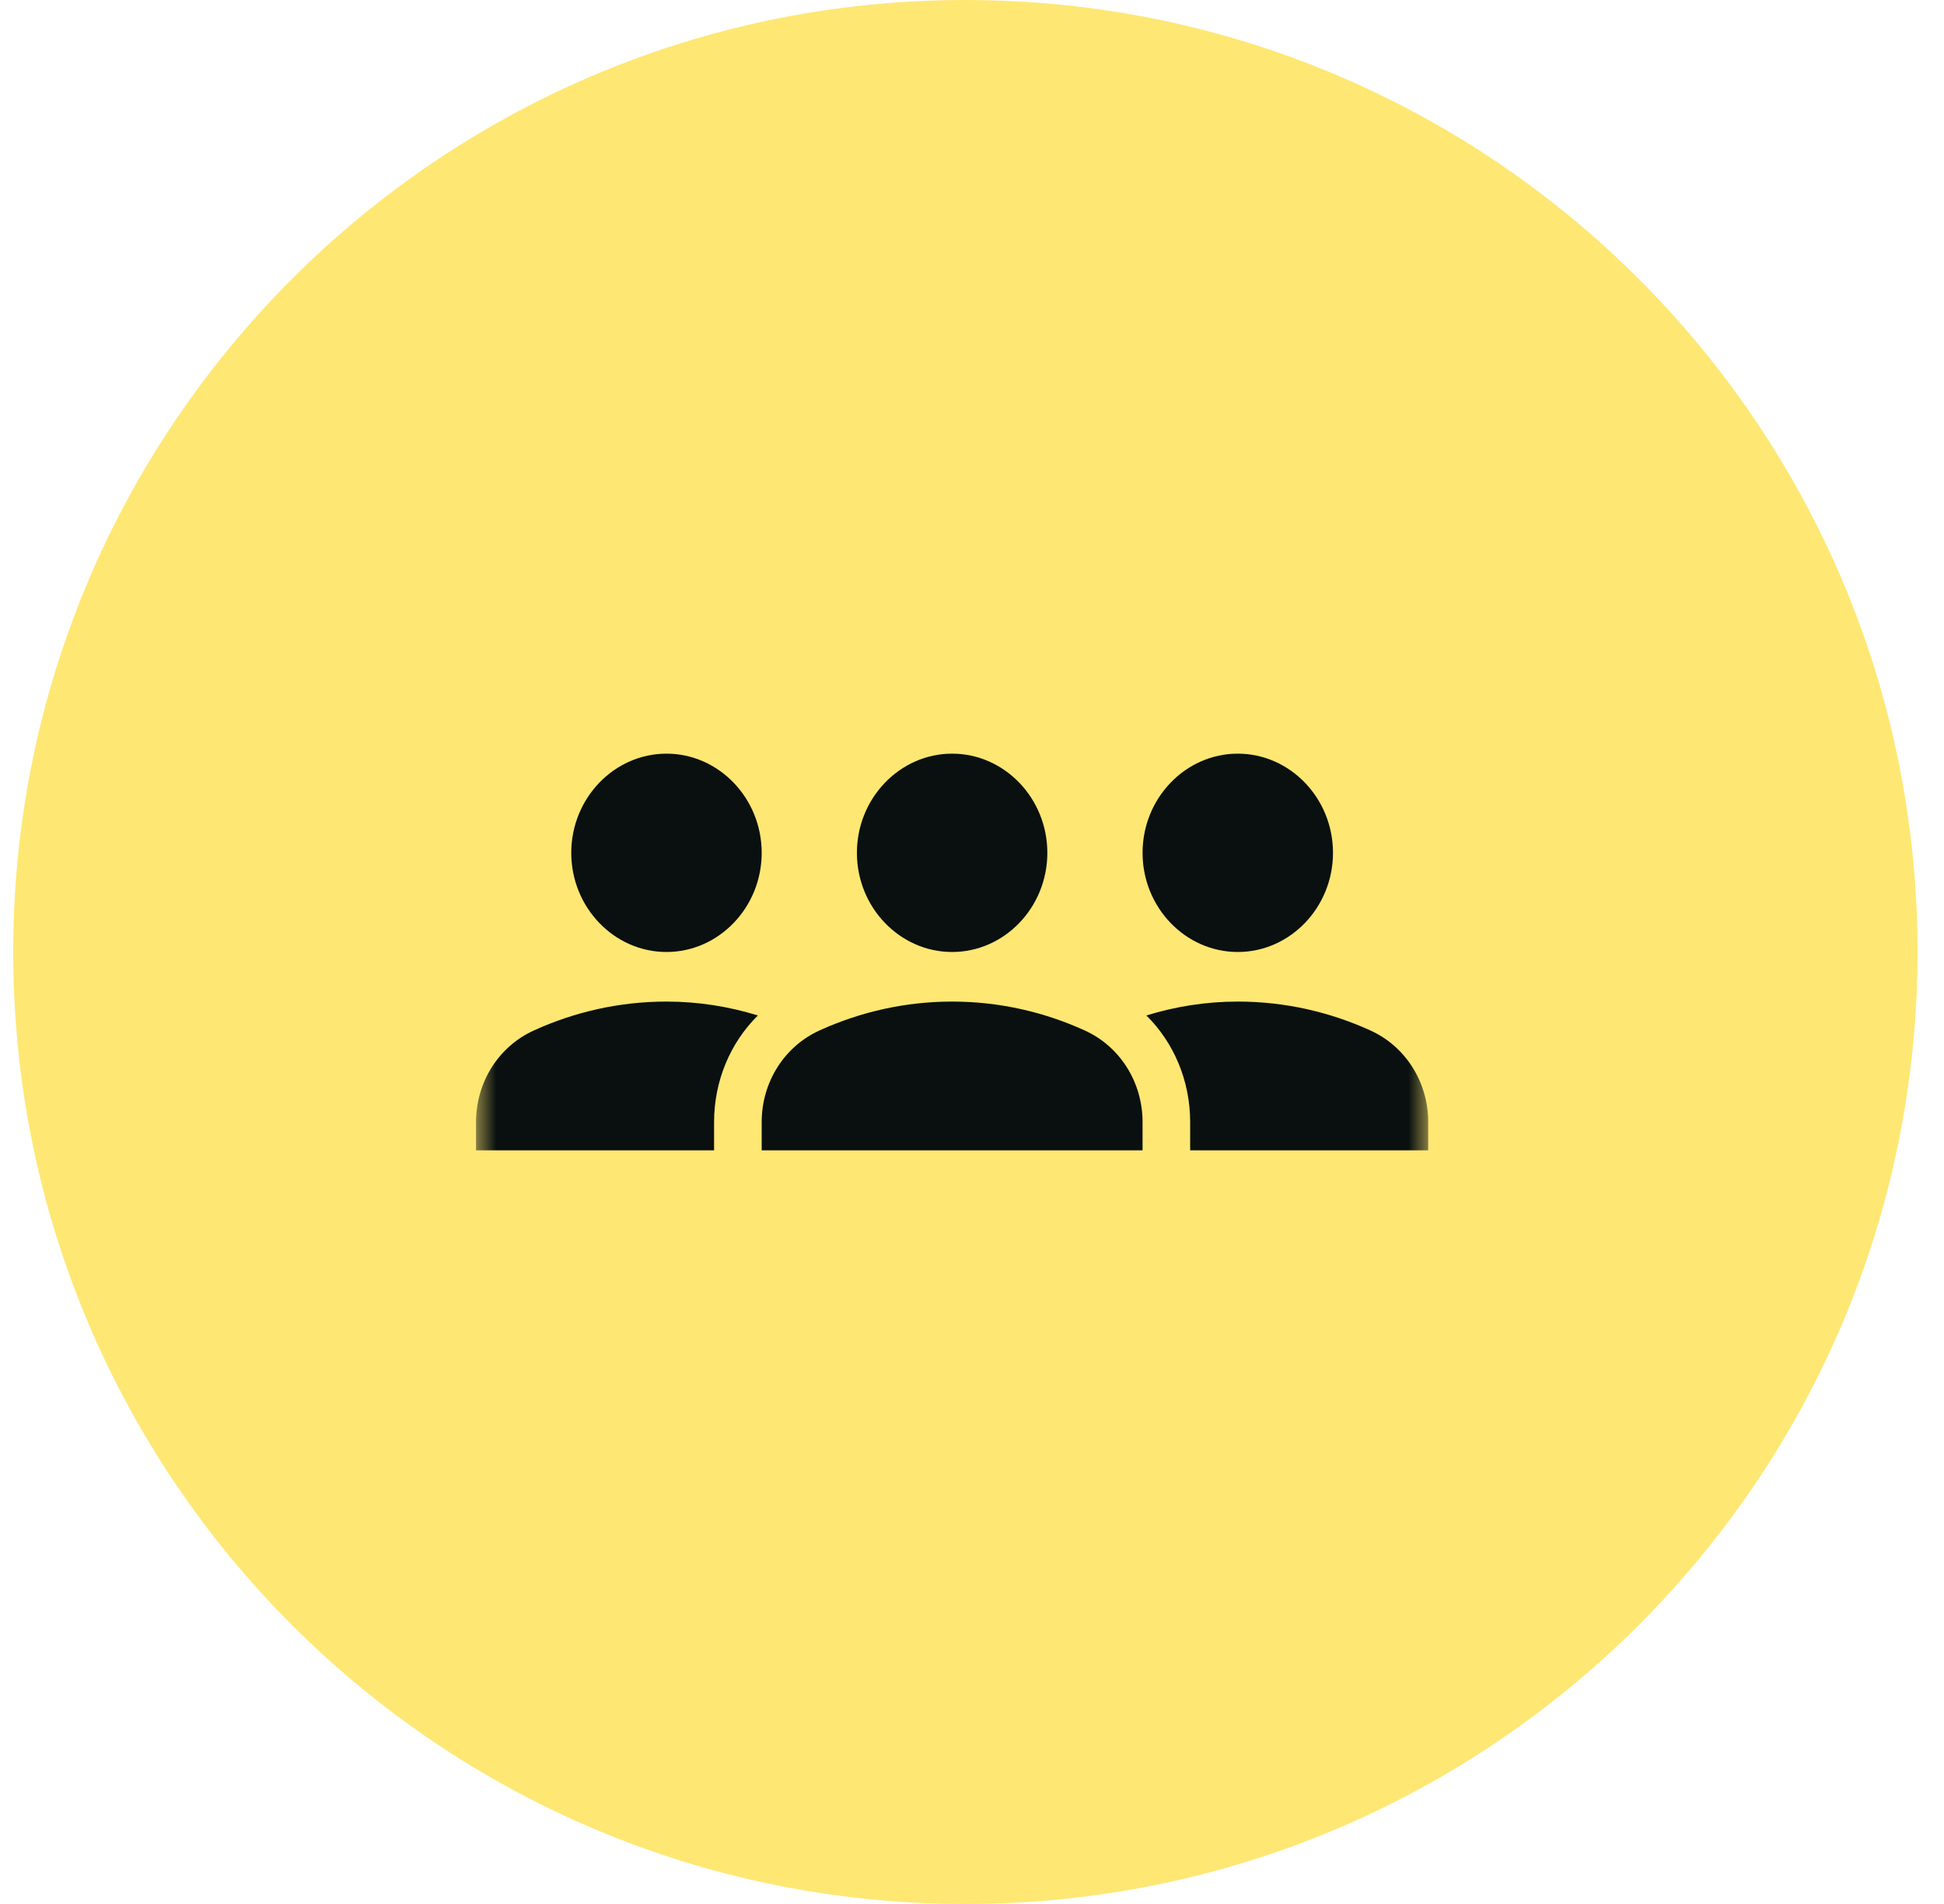 <svg width="49" height="48" viewBox="0 0 49 48" fill="none" xmlns="http://www.w3.org/2000/svg">
<g clip-path="url(#clip0_11366_75809)">
<path d="M24.333 48C37.588 48 48.333 37.255 48.333 24C48.333 10.745 37.588 0 24.333 0C11.078 0 0.333 10.745 0.333 24C0.333 37.255 11.078 48 24.333 48Z" fill="#FFE774"/>
<mask id="mask0_11366_75809" style="mask-type:luminance" maskUnits="userSpaceOnUse" x="11" y="12" width="25" height="24">
<path d="M35.999 12H11.999V36H35.999V12Z" fill="white"/>
</mask>
<g mask="url(#mask0_11366_75809)">
<path d="M28.799 21.5C28.799 20.125 29.879 19 31.199 19C32.519 19 33.599 20.125 33.599 21.5C33.599 22.875 32.519 24 31.199 24C29.879 24 28.799 22.875 28.799 21.5ZM34.535 25.975C33.515 25.512 32.387 25.25 31.199 25.25C30.395 25.25 29.627 25.375 28.895 25.6C29.591 26.288 29.999 27.25 29.999 28.288V29H35.999V28.288C35.999 27.275 35.423 26.375 34.535 25.975ZM16.799 24C18.119 24 19.199 22.875 19.199 21.5C19.199 20.125 18.119 19 16.799 19C15.479 19 14.399 20.125 14.399 21.5C14.399 22.875 15.479 24 16.799 24ZM19.103 25.6C18.371 25.375 17.603 25.25 16.799 25.25C15.611 25.25 14.483 25.512 13.463 25.975C12.575 26.375 11.999 27.275 11.999 28.288V29H17.999V28.288C17.999 27.25 18.407 26.288 19.103 25.6ZM21.599 21.5C21.599 20.125 22.679 19 23.999 19C25.319 19 26.399 20.125 26.399 21.5C26.399 22.875 25.319 24 23.999 24C22.679 24 21.599 22.875 21.599 21.5ZM28.799 29H19.199V28.288C19.199 27.275 19.775 26.375 20.663 25.975C21.683 25.512 22.811 25.25 23.999 25.25C25.187 25.25 26.315 25.512 27.335 25.975C28.223 26.375 28.799 27.275 28.799 28.288V29Z" fill="#09100F"/>
</g>
</g>
<defs>
<clipPath id="clip0_11366_75809">
<rect width="49" height="48" fill="white"/>
</clipPath>
</defs>
</svg>
